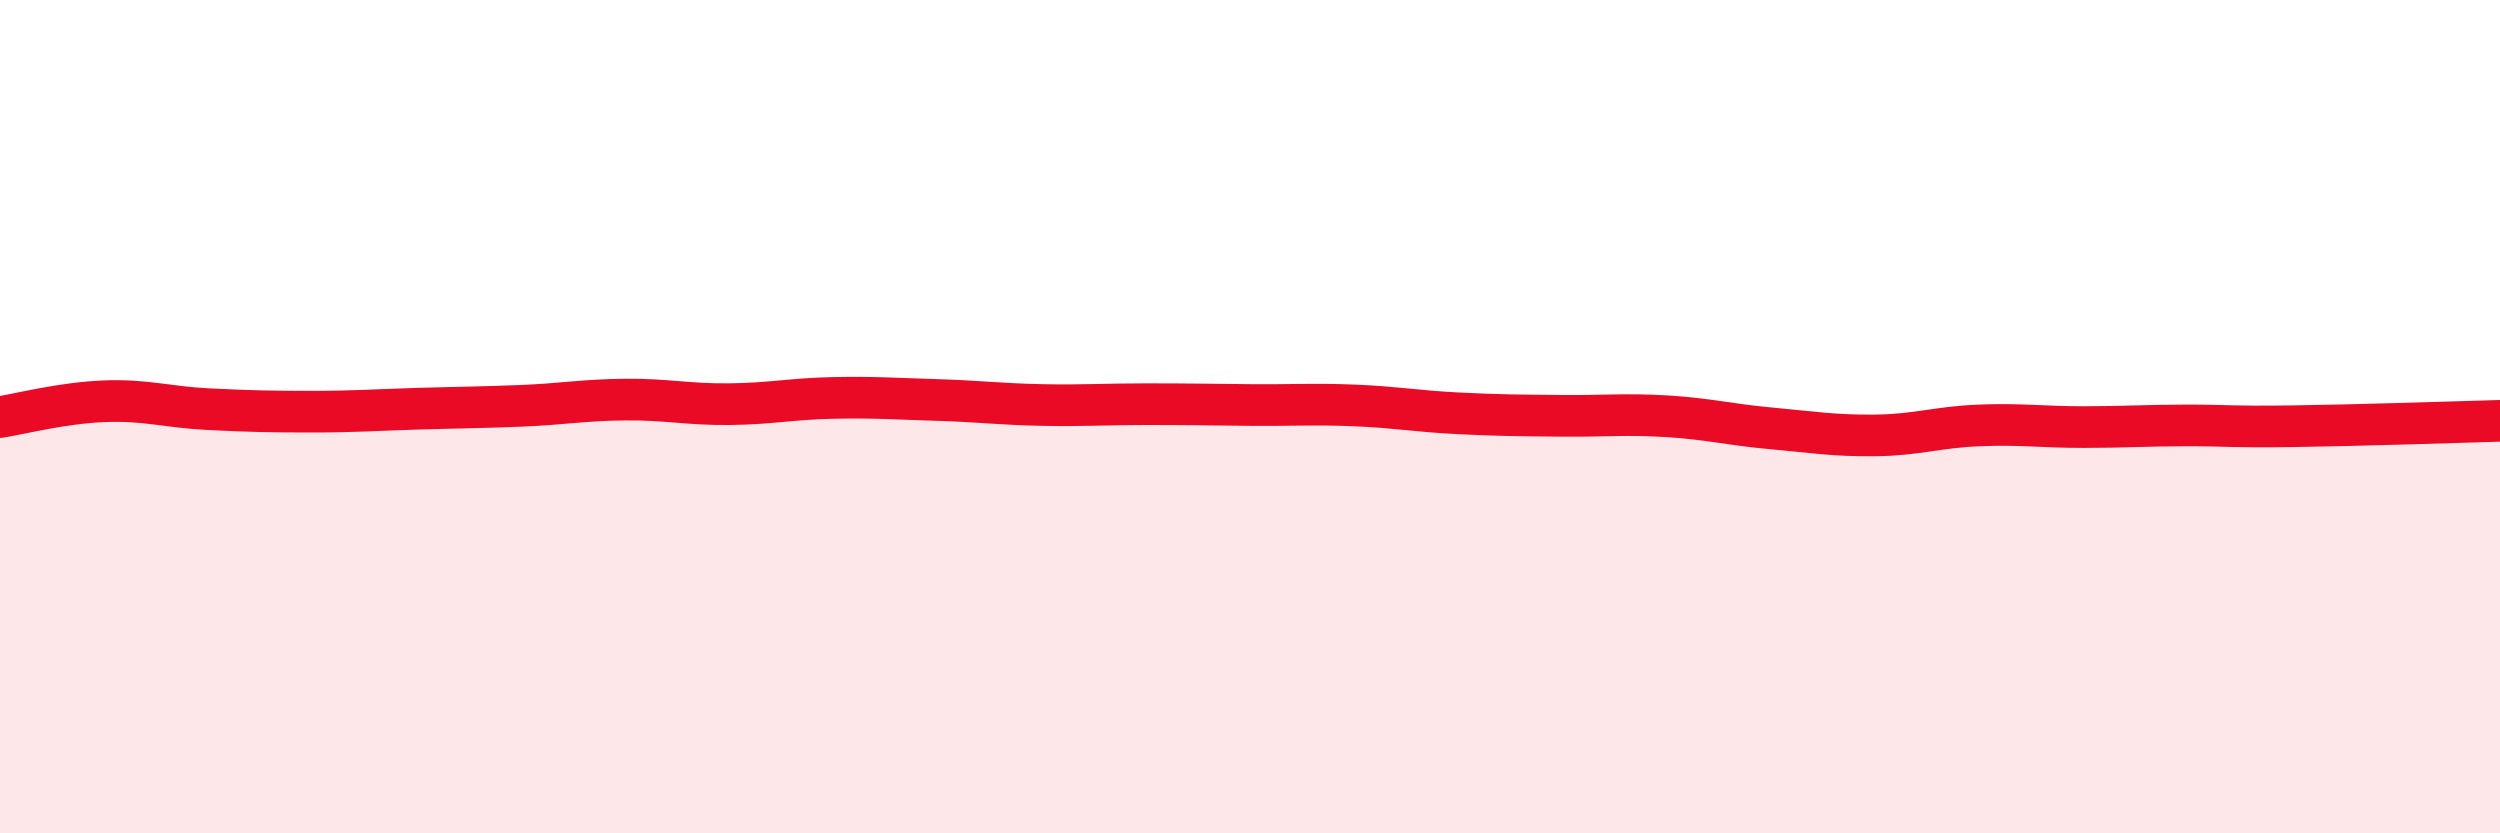 
    <svg width="60" height="20" viewBox="0 0 60 20" xmlns="http://www.w3.org/2000/svg">
      <path
        d="M 0,10.01 C 0.5,9.93 1.5,9.67 2.5,9.63 C 3.5,9.59 4,9.77 5,9.82 C 6,9.87 6.5,9.88 7.5,9.88 C 8.5,9.88 9,9.84 10,9.81 C 11,9.78 11.5,9.78 12.5,9.74 C 13.5,9.7 14,9.6 15,9.59 C 16,9.58 16.5,9.71 17.5,9.7 C 18.5,9.69 19,9.57 20,9.55 C 21,9.53 21.5,9.57 22.5,9.6 C 23.5,9.63 24,9.7 25,9.72 C 26,9.74 26.5,9.7 27.5,9.7 C 28.5,9.7 29,9.71 30,9.72 C 31,9.73 31.5,9.69 32.5,9.73 C 33.5,9.77 34,9.87 35,9.92 C 36,9.97 36.5,9.97 37.5,9.98 C 38.5,9.99 39,9.93 40,9.99 C 41,10.05 41.5,10.19 42.5,10.28 C 43.5,10.37 44,10.46 45,10.45 C 46,10.44 46.5,10.25 47.5,10.21 C 48.5,10.17 49,10.25 50,10.25 C 51,10.25 51.5,10.21 52.5,10.21 C 53.5,10.21 53.5,10.25 55,10.23 C 56.5,10.21 59,10.13 60,10.1L60 20L0 20Z"
        fill="#EB0A25"
        opacity="0.1"
        stroke-linecap="round"
        stroke-linejoin="round"
      />
      <path
        d="M 0,10.01 C 0.5,9.93 1.5,9.67 2.5,9.63 C 3.5,9.59 4,9.77 5,9.82 C 6,9.87 6.5,9.88 7.5,9.88 C 8.5,9.88 9,9.84 10,9.81 C 11,9.78 11.5,9.78 12.5,9.74 C 13.5,9.7 14,9.6 15,9.59 C 16,9.58 16.5,9.71 17.5,9.7 C 18.5,9.69 19,9.57 20,9.55 C 21,9.53 21.5,9.57 22.5,9.6 C 23.5,9.63 24,9.7 25,9.72 C 26,9.74 26.5,9.7 27.5,9.7 C 28.5,9.7 29,9.71 30,9.72 C 31,9.73 31.5,9.69 32.5,9.73 C 33.5,9.77 34,9.87 35,9.92 C 36,9.97 36.5,9.97 37.5,9.98 C 38.5,9.99 39,9.93 40,9.99 C 41,10.05 41.5,10.19 42.5,10.28 C 43.5,10.37 44,10.46 45,10.45 C 46,10.44 46.5,10.25 47.5,10.21 C 48.5,10.17 49,10.25 50,10.25 C 51,10.25 51.5,10.21 52.5,10.21 C 53.5,10.21 53.5,10.25 55,10.23 C 56.5,10.21 59,10.13 60,10.1"
        stroke="#EB0A25"
        stroke-width="1"
        fill="none"
        stroke-linecap="round"
        stroke-linejoin="round"
      />
    </svg>
  